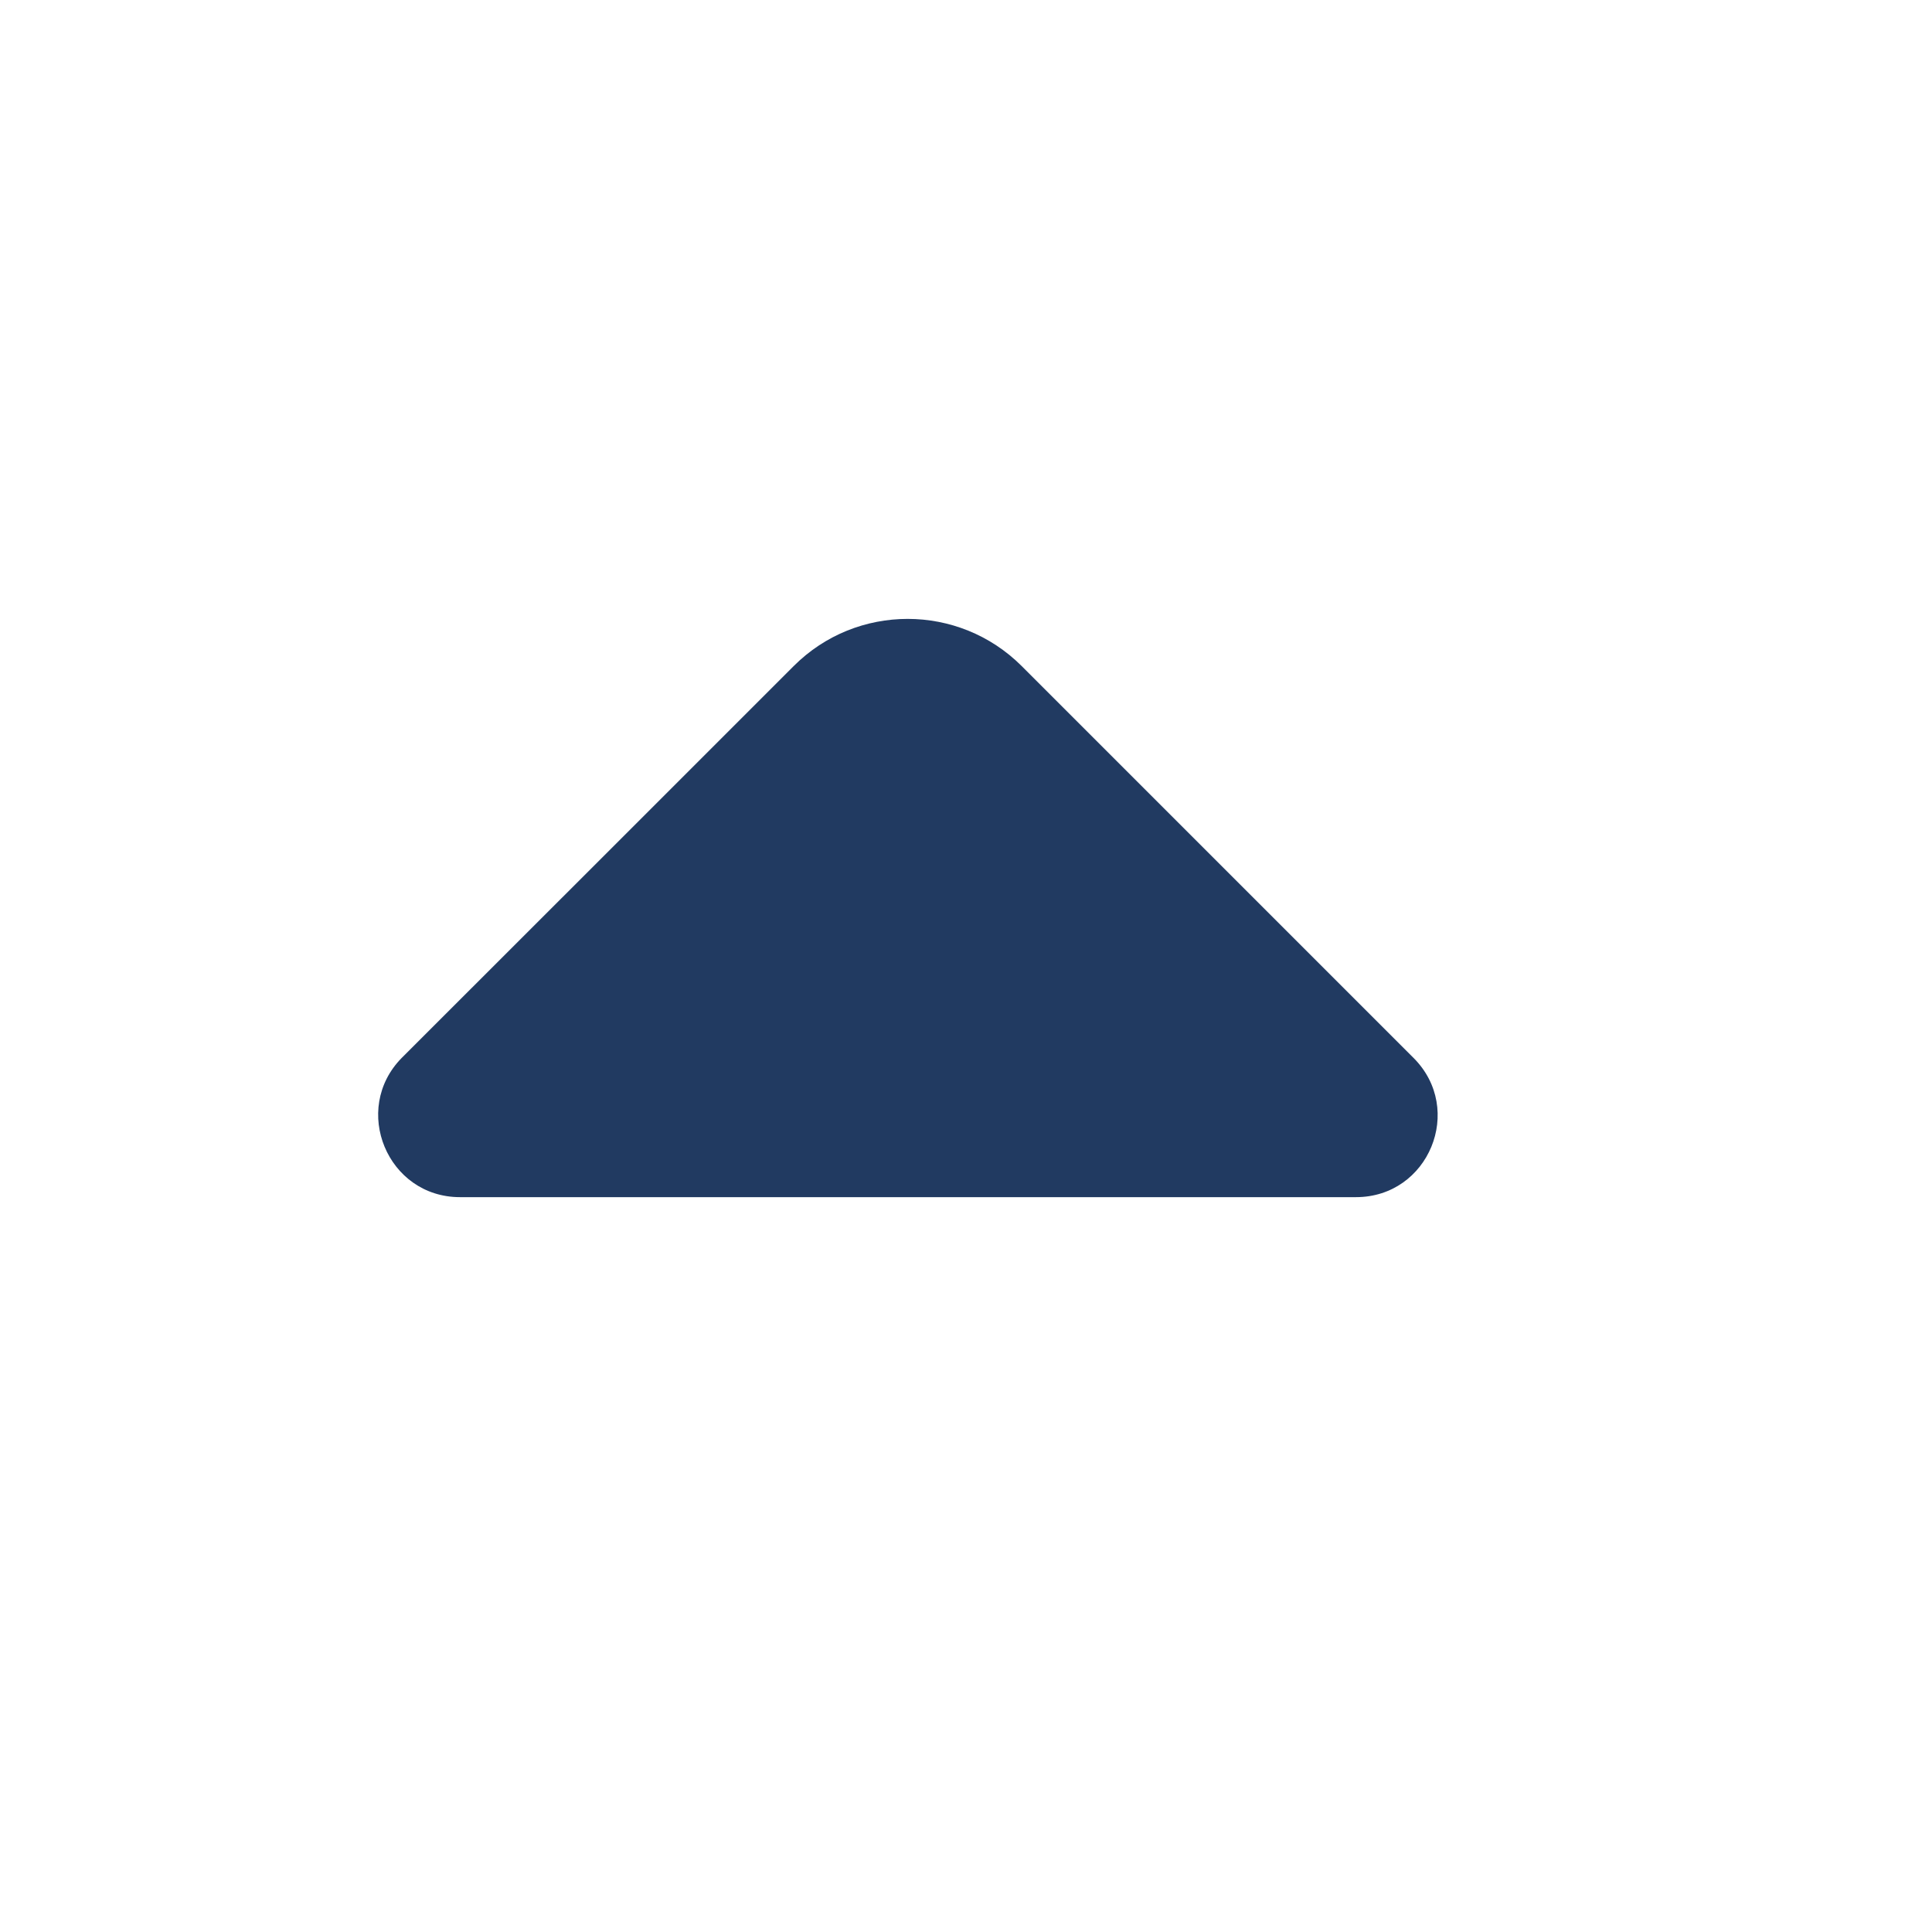<svg width="14" height="14" viewBox="0 0 14 14" fill="none" xmlns="http://www.w3.org/2000/svg">
<path d="M3.333 8.675L6.75 8.675L9.826 8.675C10.353 8.675 10.616 8.039 10.243 7.666L7.403 4.826C6.947 4.371 6.207 4.371 5.752 4.826L4.672 5.906L2.911 7.666C2.544 8.039 2.807 8.675 3.333 8.675Z" fill="#213A61"/>
</svg>
